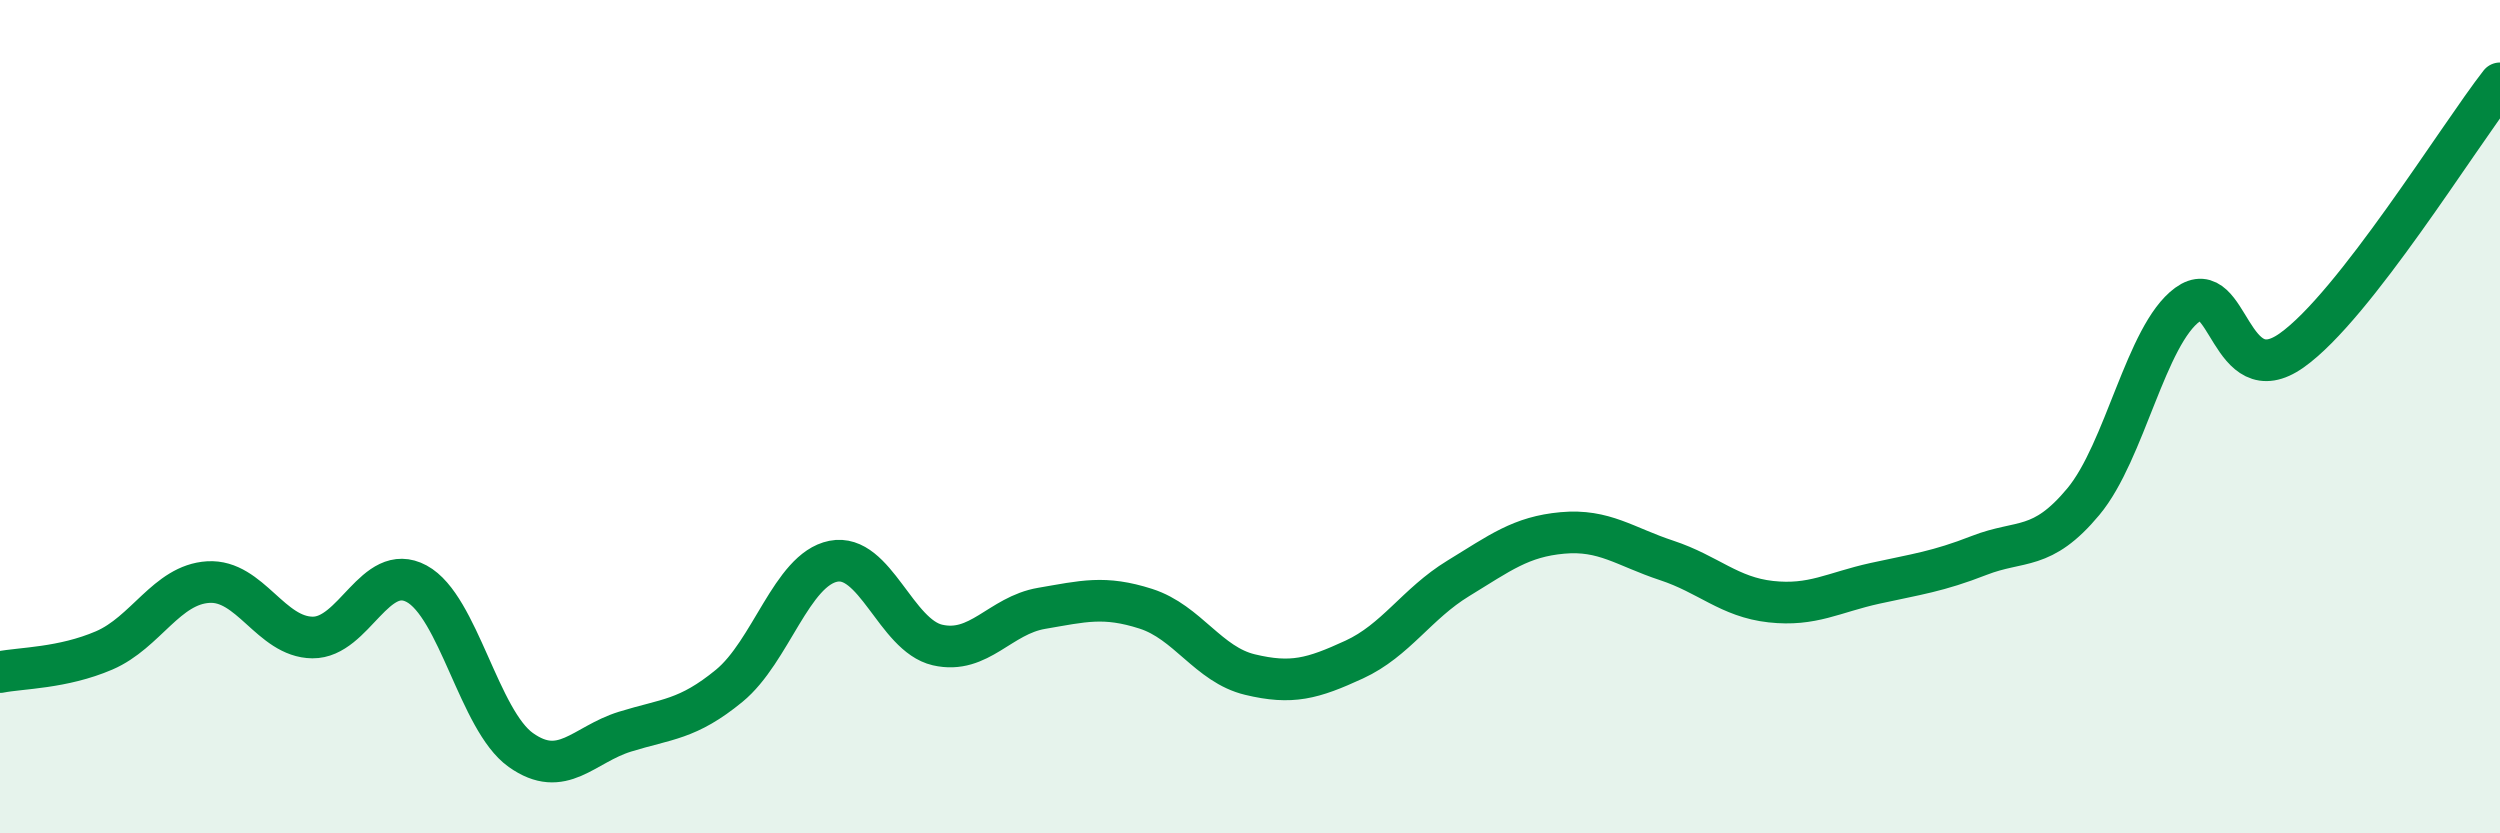 
    <svg width="60" height="20" viewBox="0 0 60 20" xmlns="http://www.w3.org/2000/svg">
      <path
        d="M 0,16.13 C 0.5,16.03 1.5,16.04 2.5,15.61 C 3.5,15.18 4,14.03 5,13.97 C 6,13.91 6.5,15.29 7.5,15.3 C 8.5,15.31 9,13.47 10,14.01 C 11,14.55 11.5,17.29 12.5,18 C 13.5,18.71 14,17.87 15,17.56 C 16,17.25 16.5,17.28 17.5,16.46 C 18.5,15.64 19,13.67 20,13.47 C 21,13.27 21.5,15.25 22.5,15.48 C 23.5,15.71 24,14.77 25,14.6 C 26,14.43 26.5,14.29 27.5,14.61 C 28.5,14.93 29,15.95 30,16.19 C 31,16.43 31.5,16.29 32.5,15.83 C 33.5,15.37 34,14.49 35,13.88 C 36,13.27 36.5,12.88 37.5,12.79 C 38.5,12.7 39,13.12 40,13.45 C 41,13.78 41.5,14.33 42.5,14.44 C 43.5,14.55 44,14.22 45,14 C 46,13.78 46.5,13.72 47.5,13.33 C 48.5,12.94 49,13.24 50,12.04 C 51,10.84 51.5,8.04 52.5,7.31 C 53.5,6.58 53.5,9.47 55,8.41 C 56.5,7.35 59,3.28 60,2L60 20L0 20Z"
        fill="#008740"
        opacity="0.1"
        stroke-linecap="round"
        stroke-linejoin="round"
      />
      <path
        d="M 0,16.13 C 0.5,16.03 1.5,16.04 2.5,15.61 C 3.5,15.18 4,14.03 5,13.97 C 6,13.91 6.5,15.29 7.5,15.3 C 8.5,15.31 9,13.47 10,14.01 C 11,14.55 11.5,17.29 12.5,18 C 13.5,18.71 14,17.87 15,17.56 C 16,17.25 16.5,17.28 17.5,16.46 C 18.5,15.64 19,13.67 20,13.47 C 21,13.27 21.5,15.25 22.5,15.48 C 23.5,15.71 24,14.77 25,14.6 C 26,14.43 26.5,14.29 27.5,14.61 C 28.5,14.93 29,15.95 30,16.19 C 31,16.43 31.5,16.29 32.5,15.83 C 33.5,15.37 34,14.49 35,13.88 C 36,13.27 36.5,12.88 37.5,12.79 C 38.5,12.7 39,13.12 40,13.45 C 41,13.78 41.5,14.33 42.5,14.44 C 43.5,14.55 44,14.22 45,14 C 46,13.78 46.5,13.72 47.5,13.33 C 48.5,12.94 49,13.24 50,12.04 C 51,10.84 51.5,8.04 52.5,7.31 C 53.5,6.58 53.5,9.47 55,8.41 C 56.5,7.35 59,3.28 60,2"
        stroke="#008740"
        stroke-width="1"
        fill="none"
        stroke-linecap="round"
        stroke-linejoin="round"
      />
    </svg>
  